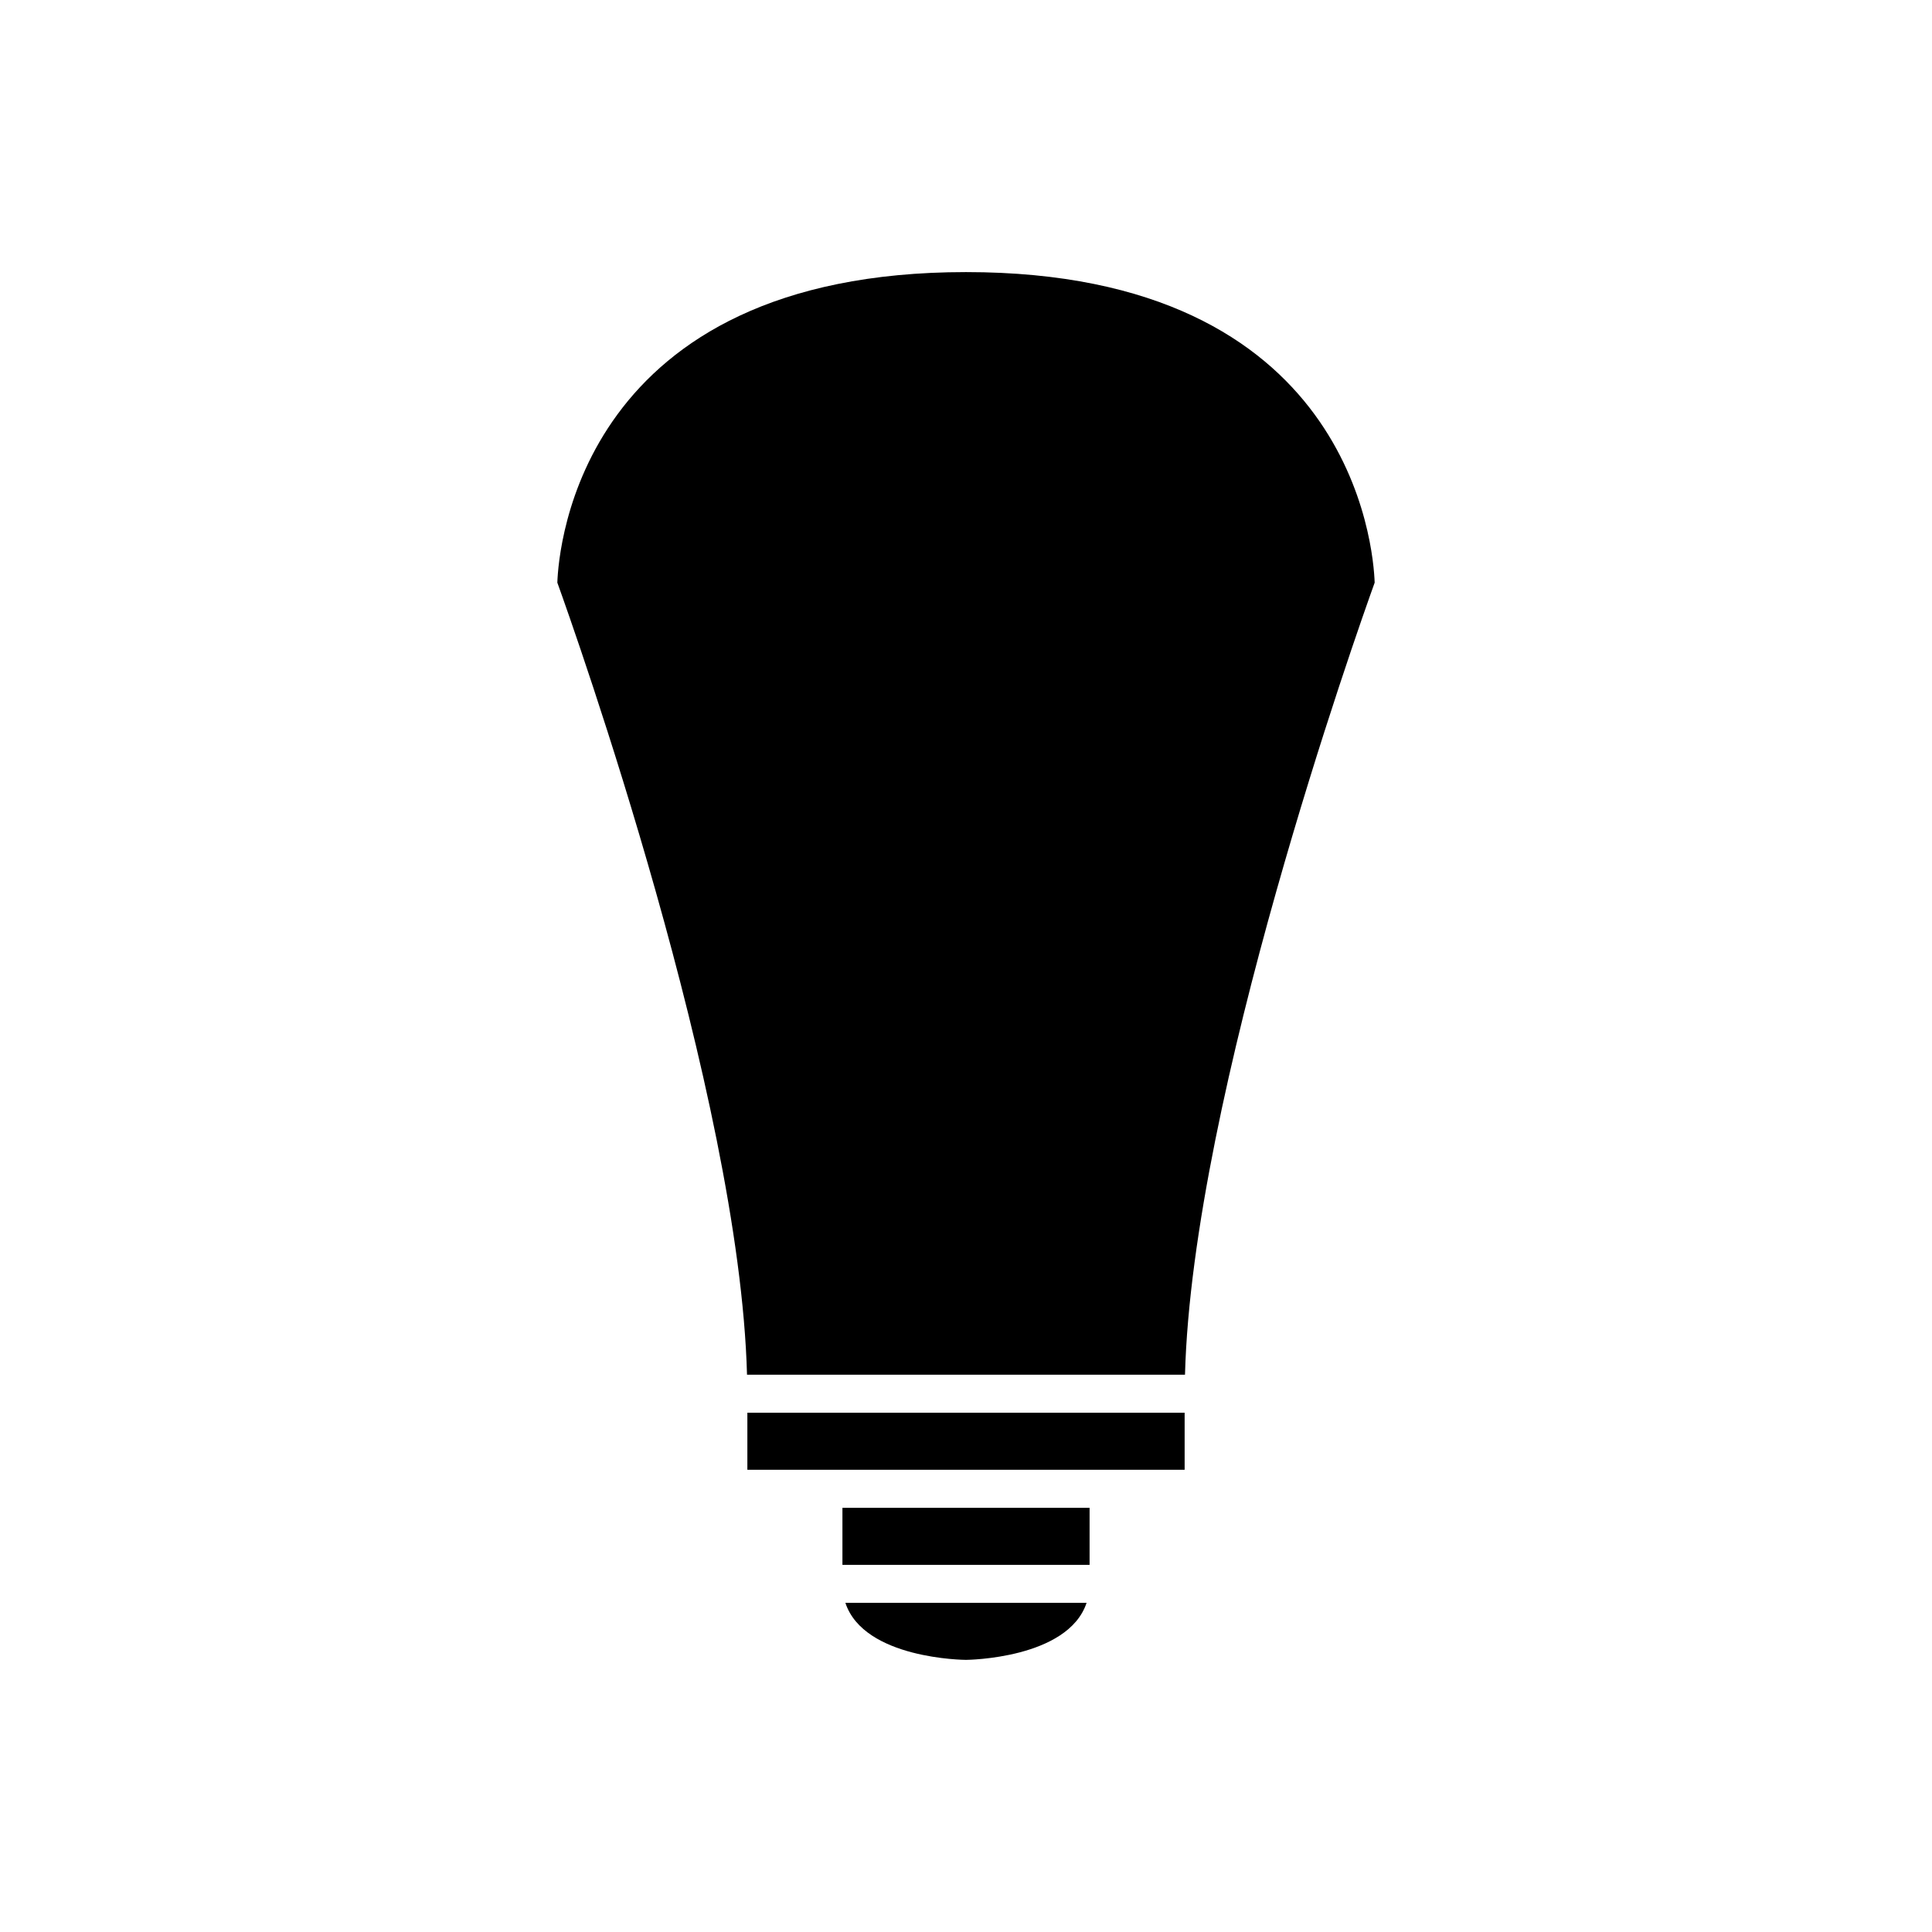 <?xml version="1.0" encoding="UTF-8"?>
<!-- Uploaded to: SVG Repo, www.svgrepo.com, Generator: SVG Repo Mixer Tools -->
<svg fill="#000000" width="800px" height="800px" version="1.1" viewBox="144 144 512 512" xmlns="http://www.w3.org/2000/svg">
 <g>
  <path d="m432.75 543.59h-65.496v15.113h65.496z"/>
  <path d="m508.3 298.4c-0.312-9.184-6.074-82.293-108.3-82.293-102.19 0-107.98 73.066-108.3 82.297 4.594 12.746 48.309 135.95 50.266 209.91h116.07c1.957-73.957 45.672-197.16 50.266-209.91z"/>
  <path d="m400 568.77h-31.965c4.938 14.918 31.645 15.113 31.961 15.113s27.004-0.266 31.961-15.113z"/>
  <path d="m457.94 518.39h-115.88v15.113h115.88z"/>
 </g>
</svg>